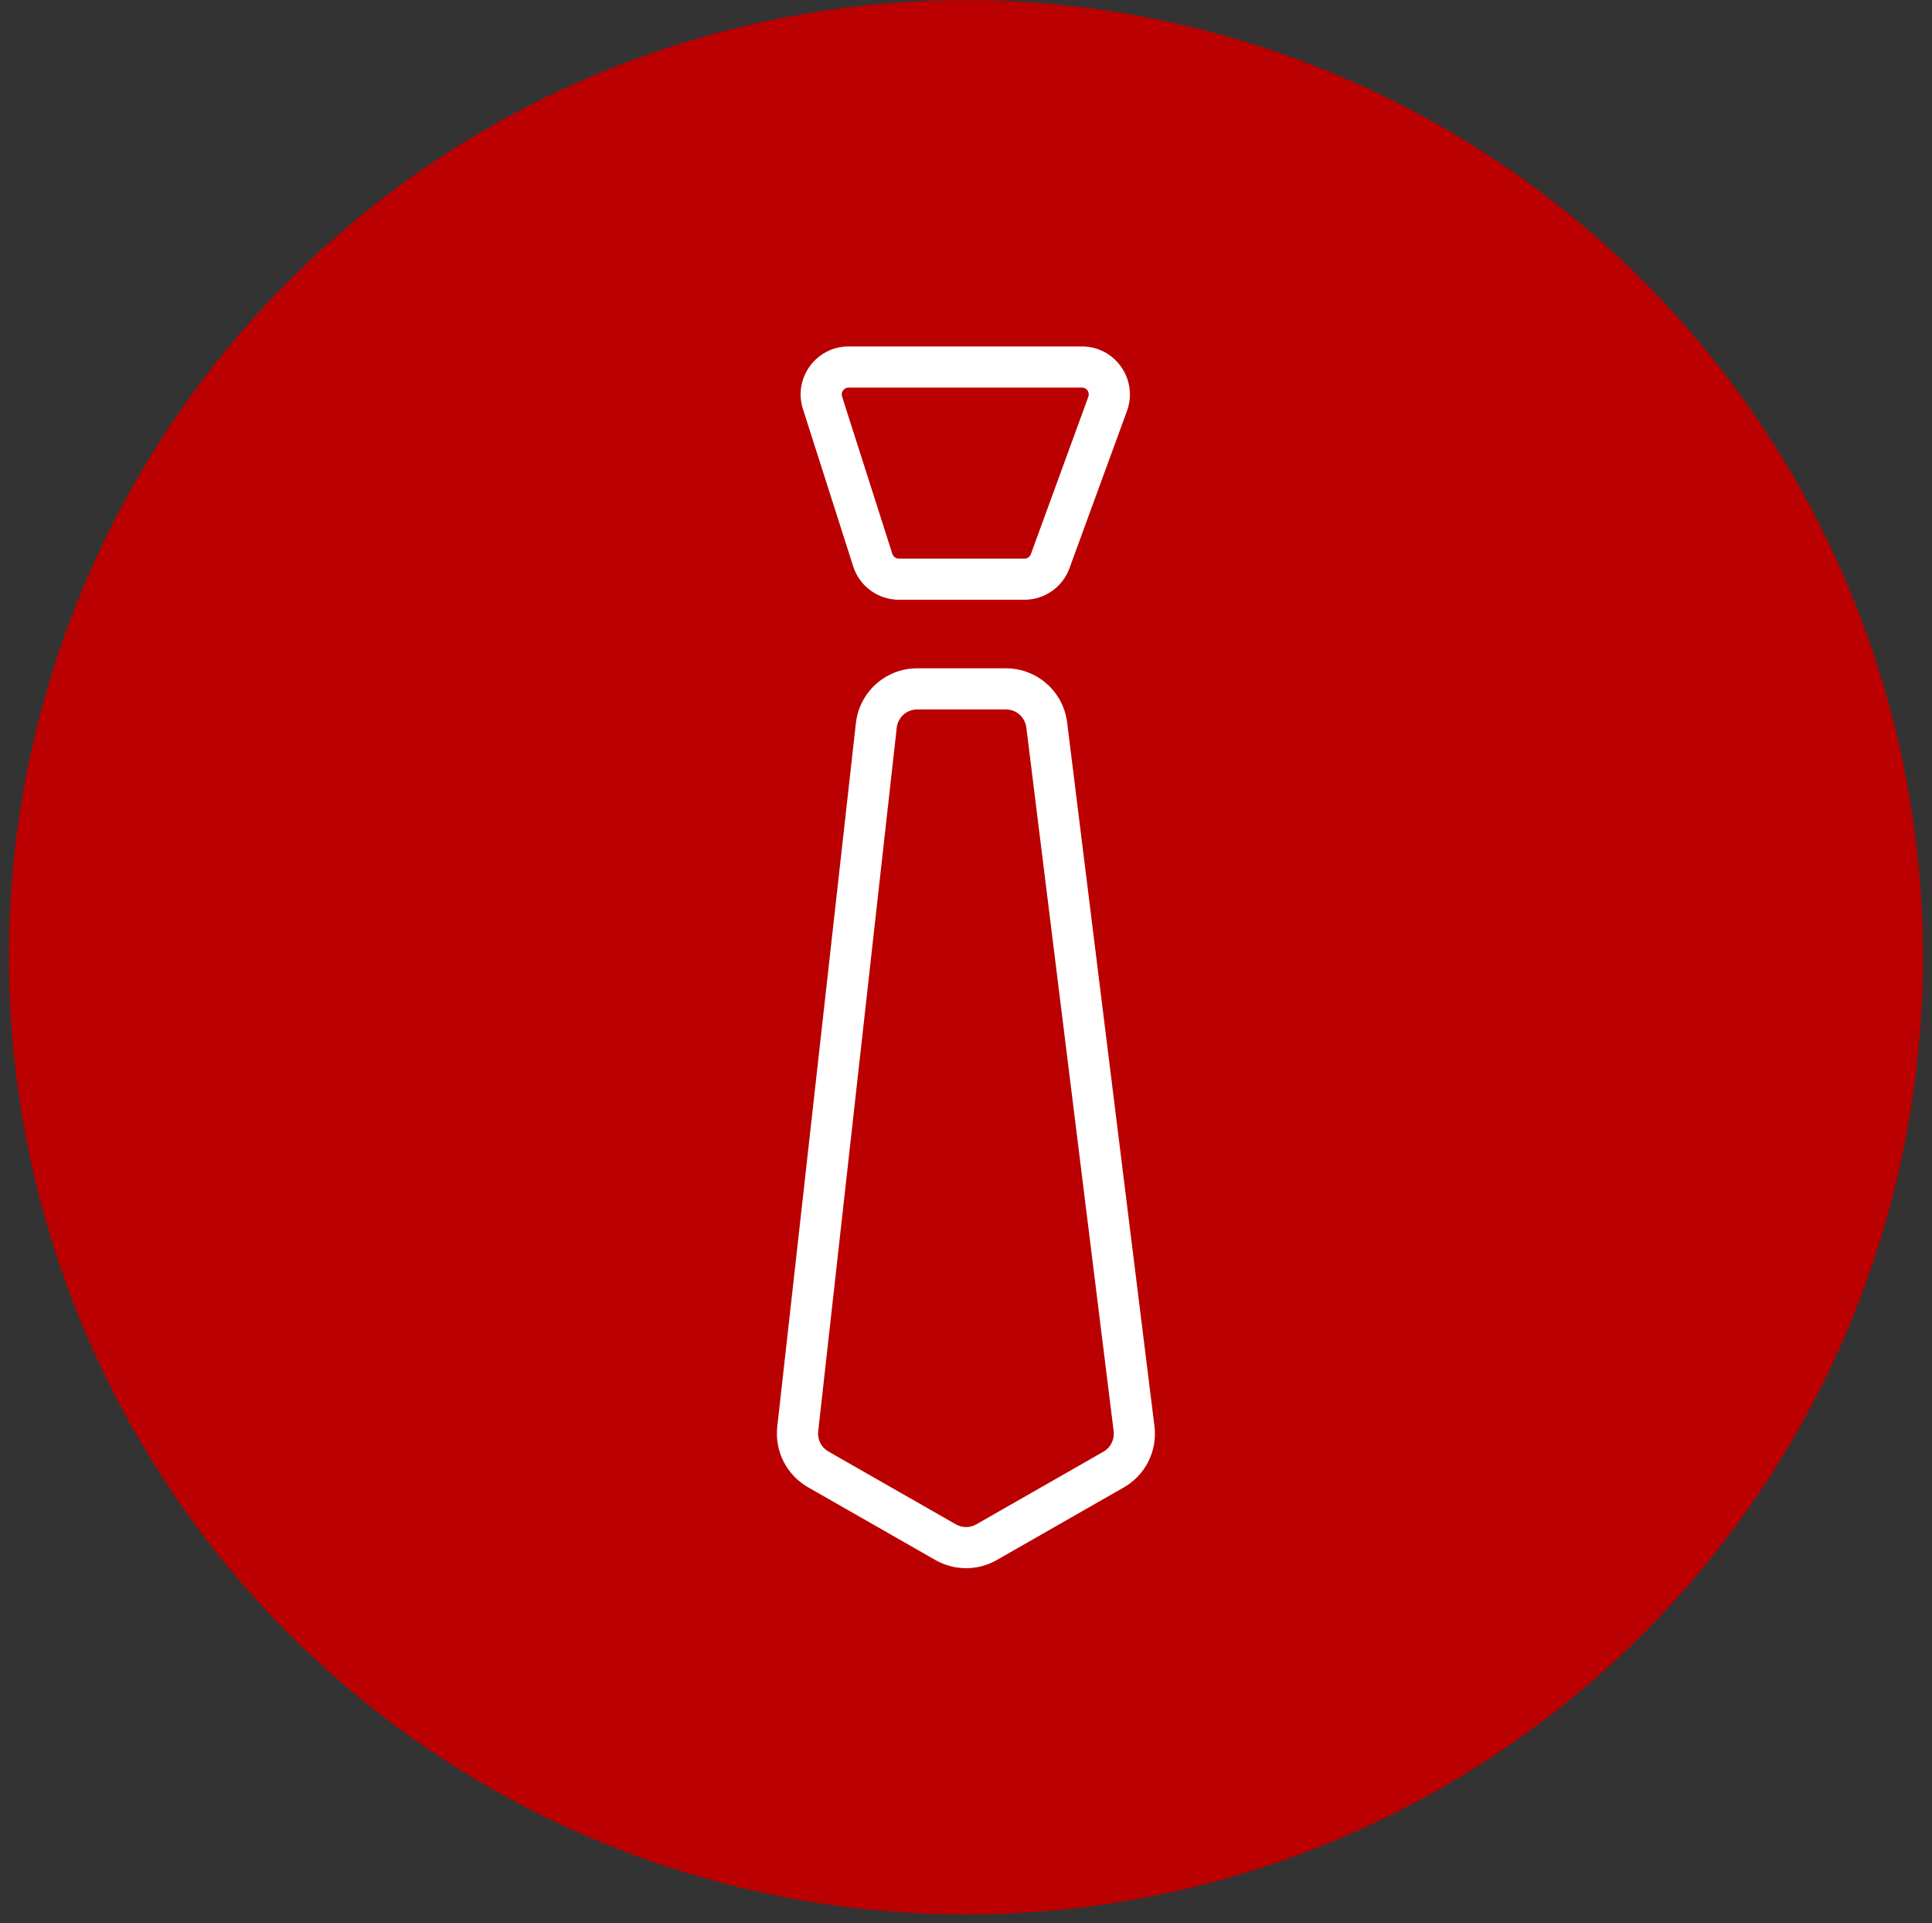 <svg width="208" height="207" viewBox="0 0 208 207" fill="none" xmlns="http://www.w3.org/2000/svg">
<rect x="0" y="0" width="208" height="207" fill="#333333" stroke="none"/>
<circle cx="103.992" cy="103.051" r="103.035" fill="#BA0000"/>
<path d="M91.362 37.294C87.863 37.294 85.377 40.702 86.444 44.032L91.858 60.971C92.537 63.11 94.532 64.56 96.775 64.56H110.292C112.46 64.56 114.396 63.206 115.14 61.166L121.332 44.235C122.559 40.862 120.063 37.294 116.479 37.294H91.362ZM90.657 42.683C90.508 42.206 90.86 41.72 91.362 41.72H116.479C116.991 41.72 117.348 42.227 117.17 42.712L110.986 59.648C110.876 59.939 110.599 60.134 110.292 60.134H96.775C96.457 60.134 96.169 59.926 96.071 59.622L90.657 42.683ZM102.908 164.088C103.594 164.48 104.426 164.48 105.111 164.088L118.796 156.267C119.575 155.822 120.007 154.958 119.898 154.07L110.495 78.31C110.356 77.198 109.41 76.368 108.298 76.368H98.746C97.615 76.368 96.671 77.214 96.543 78.334L88.087 154.08C87.988 154.958 88.42 155.811 89.188 156.248L102.908 164.088ZM107.306 167.934C105.26 169.099 102.759 169.099 100.711 167.934L86.991 160.094C84.692 158.779 83.388 156.219 83.681 153.584L92.145 77.843C92.522 74.483 95.362 71.939 98.746 71.939H108.298C111.647 71.939 114.474 74.438 114.887 77.763L124.29 153.528C124.618 156.184 123.322 158.779 120.991 160.112L107.306 167.934Z" fill="white"/>
</svg>
